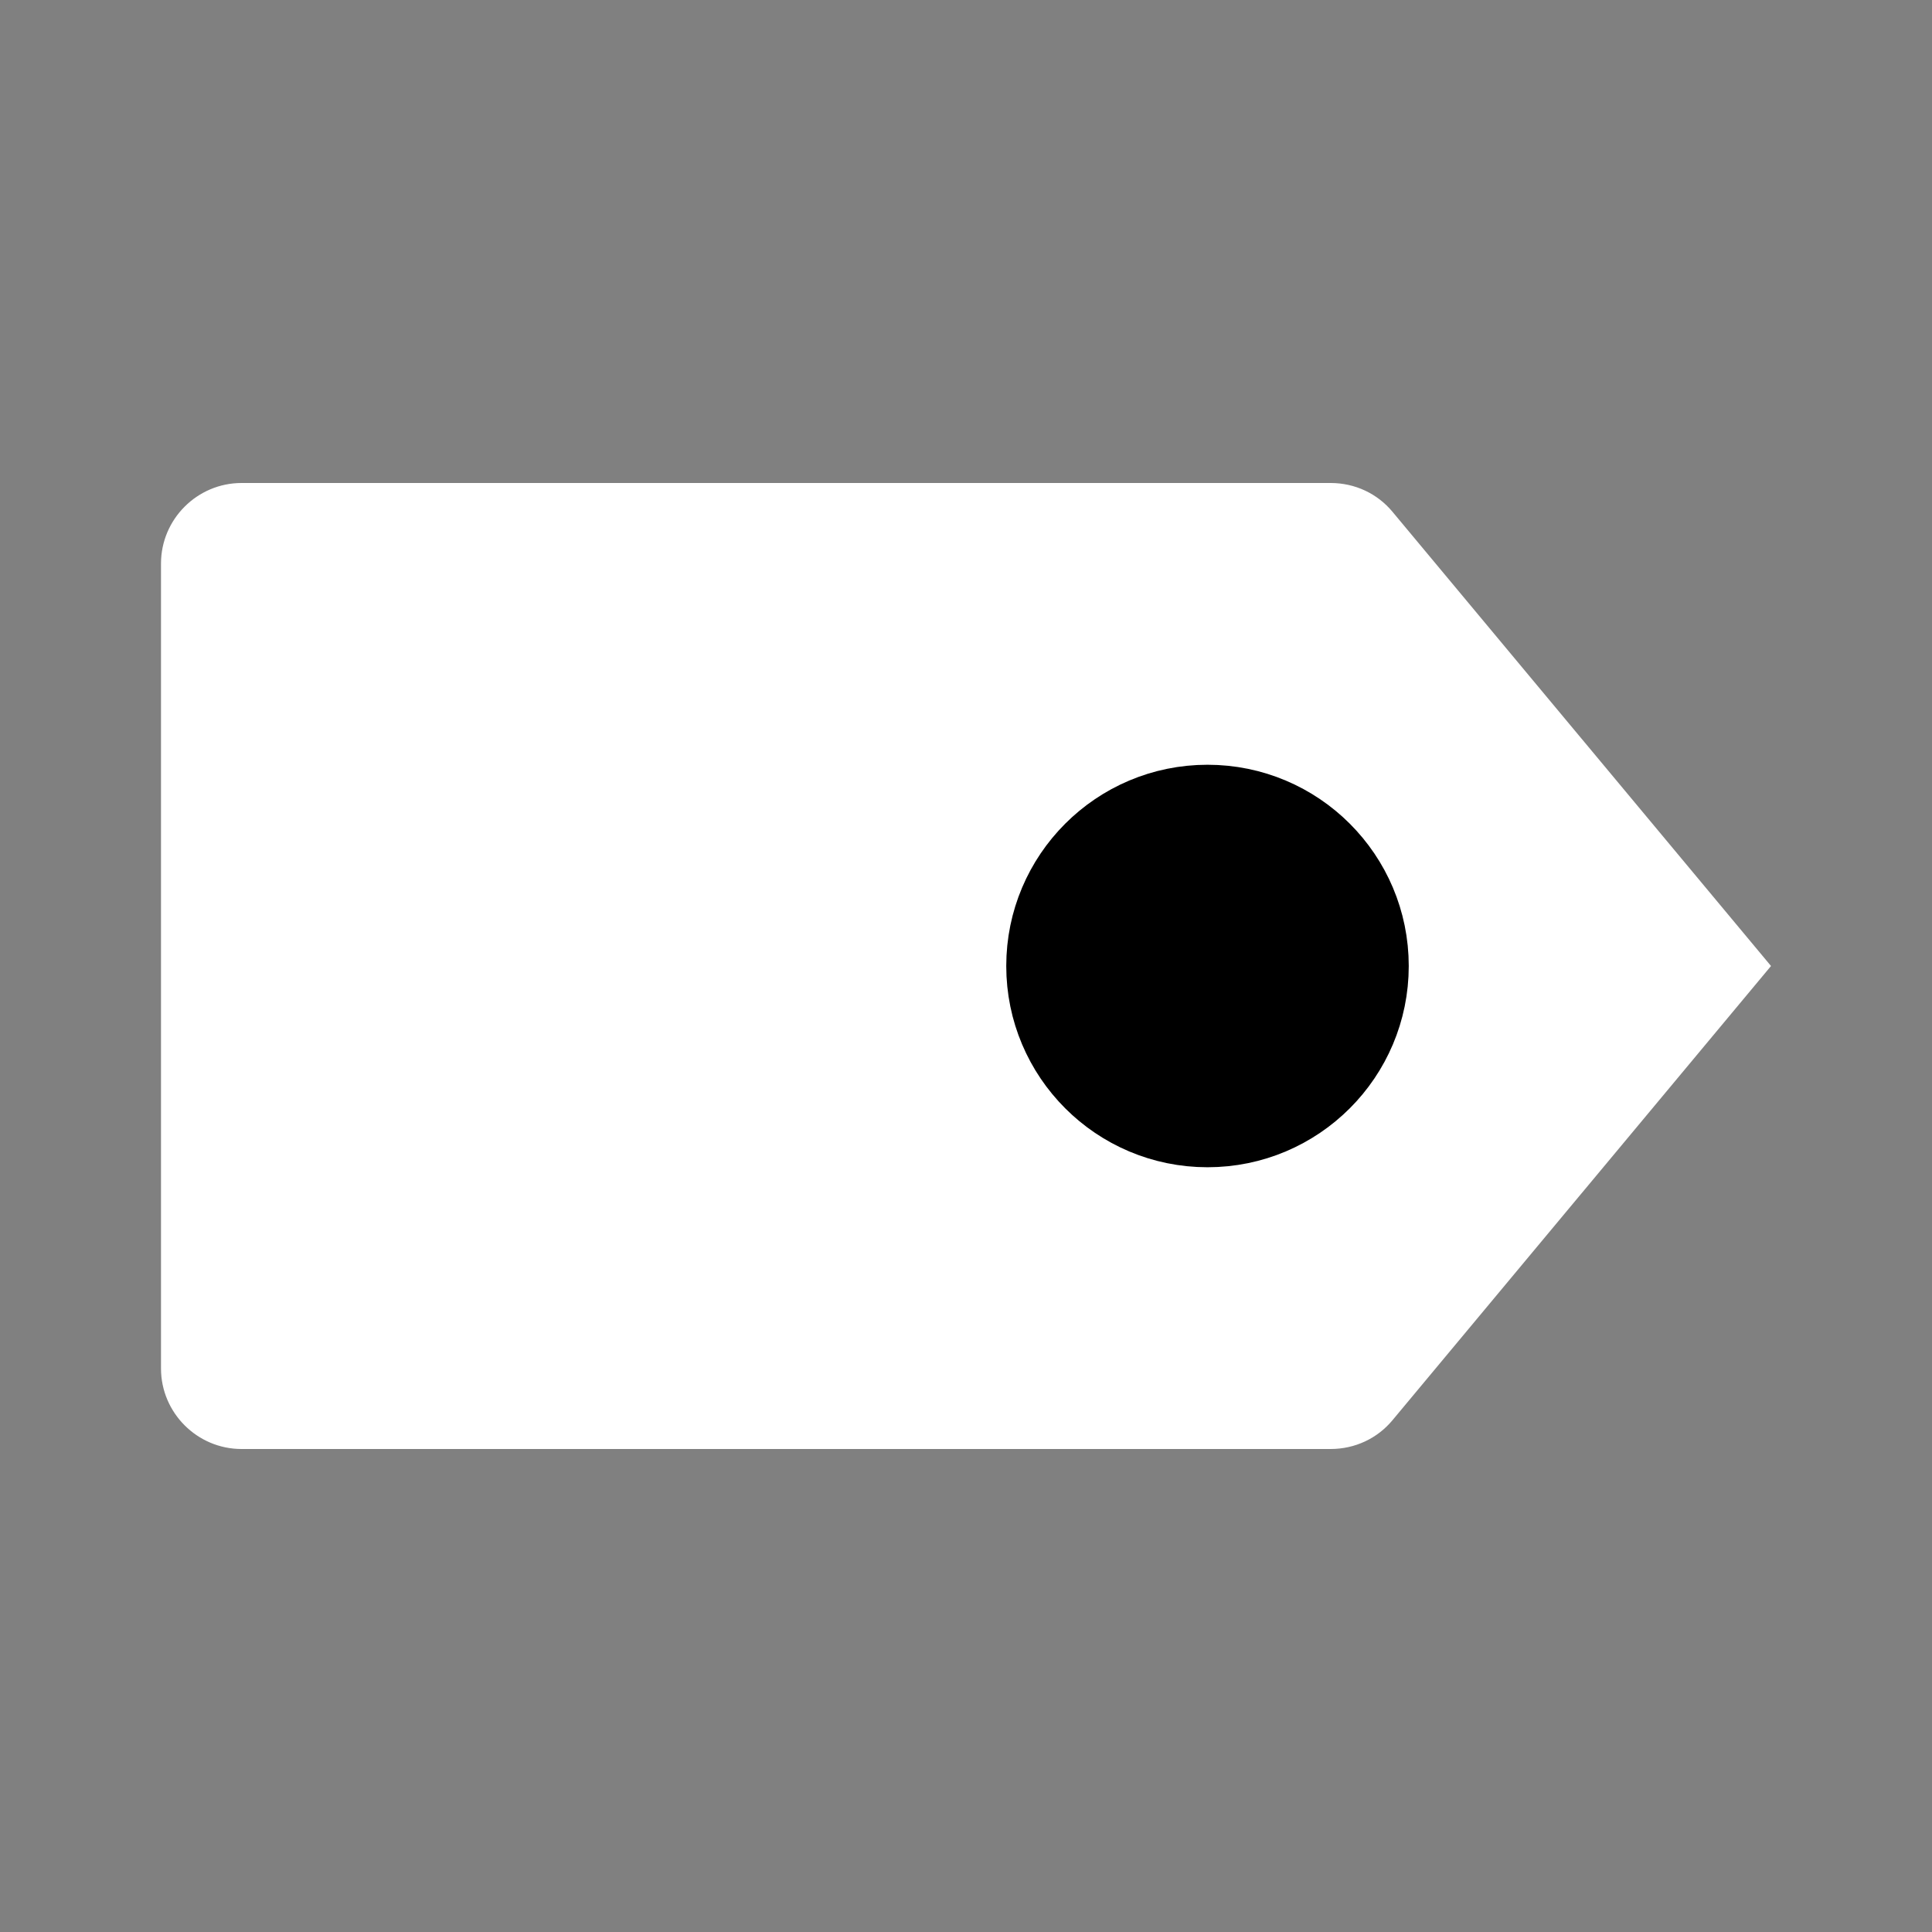 <svg width="48" height="48" viewBox="0 0 48 48" fill="none" xmlns="http://www.w3.org/2000/svg">
<rect x="0" y="0" width="48" height="48" fill="#808080" stroke="none"/>
<path d="M25.88 36H6C4.9 36 4 35.1 4 34V14C4 12.9 4.9 12 6 12H25.88H15.44H33.06C33.66 12 34.22 12.26 34.6 12.72L44 24L34.6 35.28C34.22 35.74 33.66 36 33.06 36H15.44" fill="white"/>
<path d="M30 28C32.209 28 34 26.209 34 24C34 21.791 32.209 20 30 20C27.791 20 26 21.791 26 24C26 26.209 27.791 28 30 28Z" fill="black"/>
<path d="M30 28C32.209 28 34 26.209 34 24C34 21.791 32.209 20 30 20C27.791 20 26 21.791 26 24C26 26.209 27.791 28 30 28Z" stroke="black" stroke-width="2" stroke-miterlimit="10" stroke-linecap="round" stroke-linejoin="round"/>
</svg>
